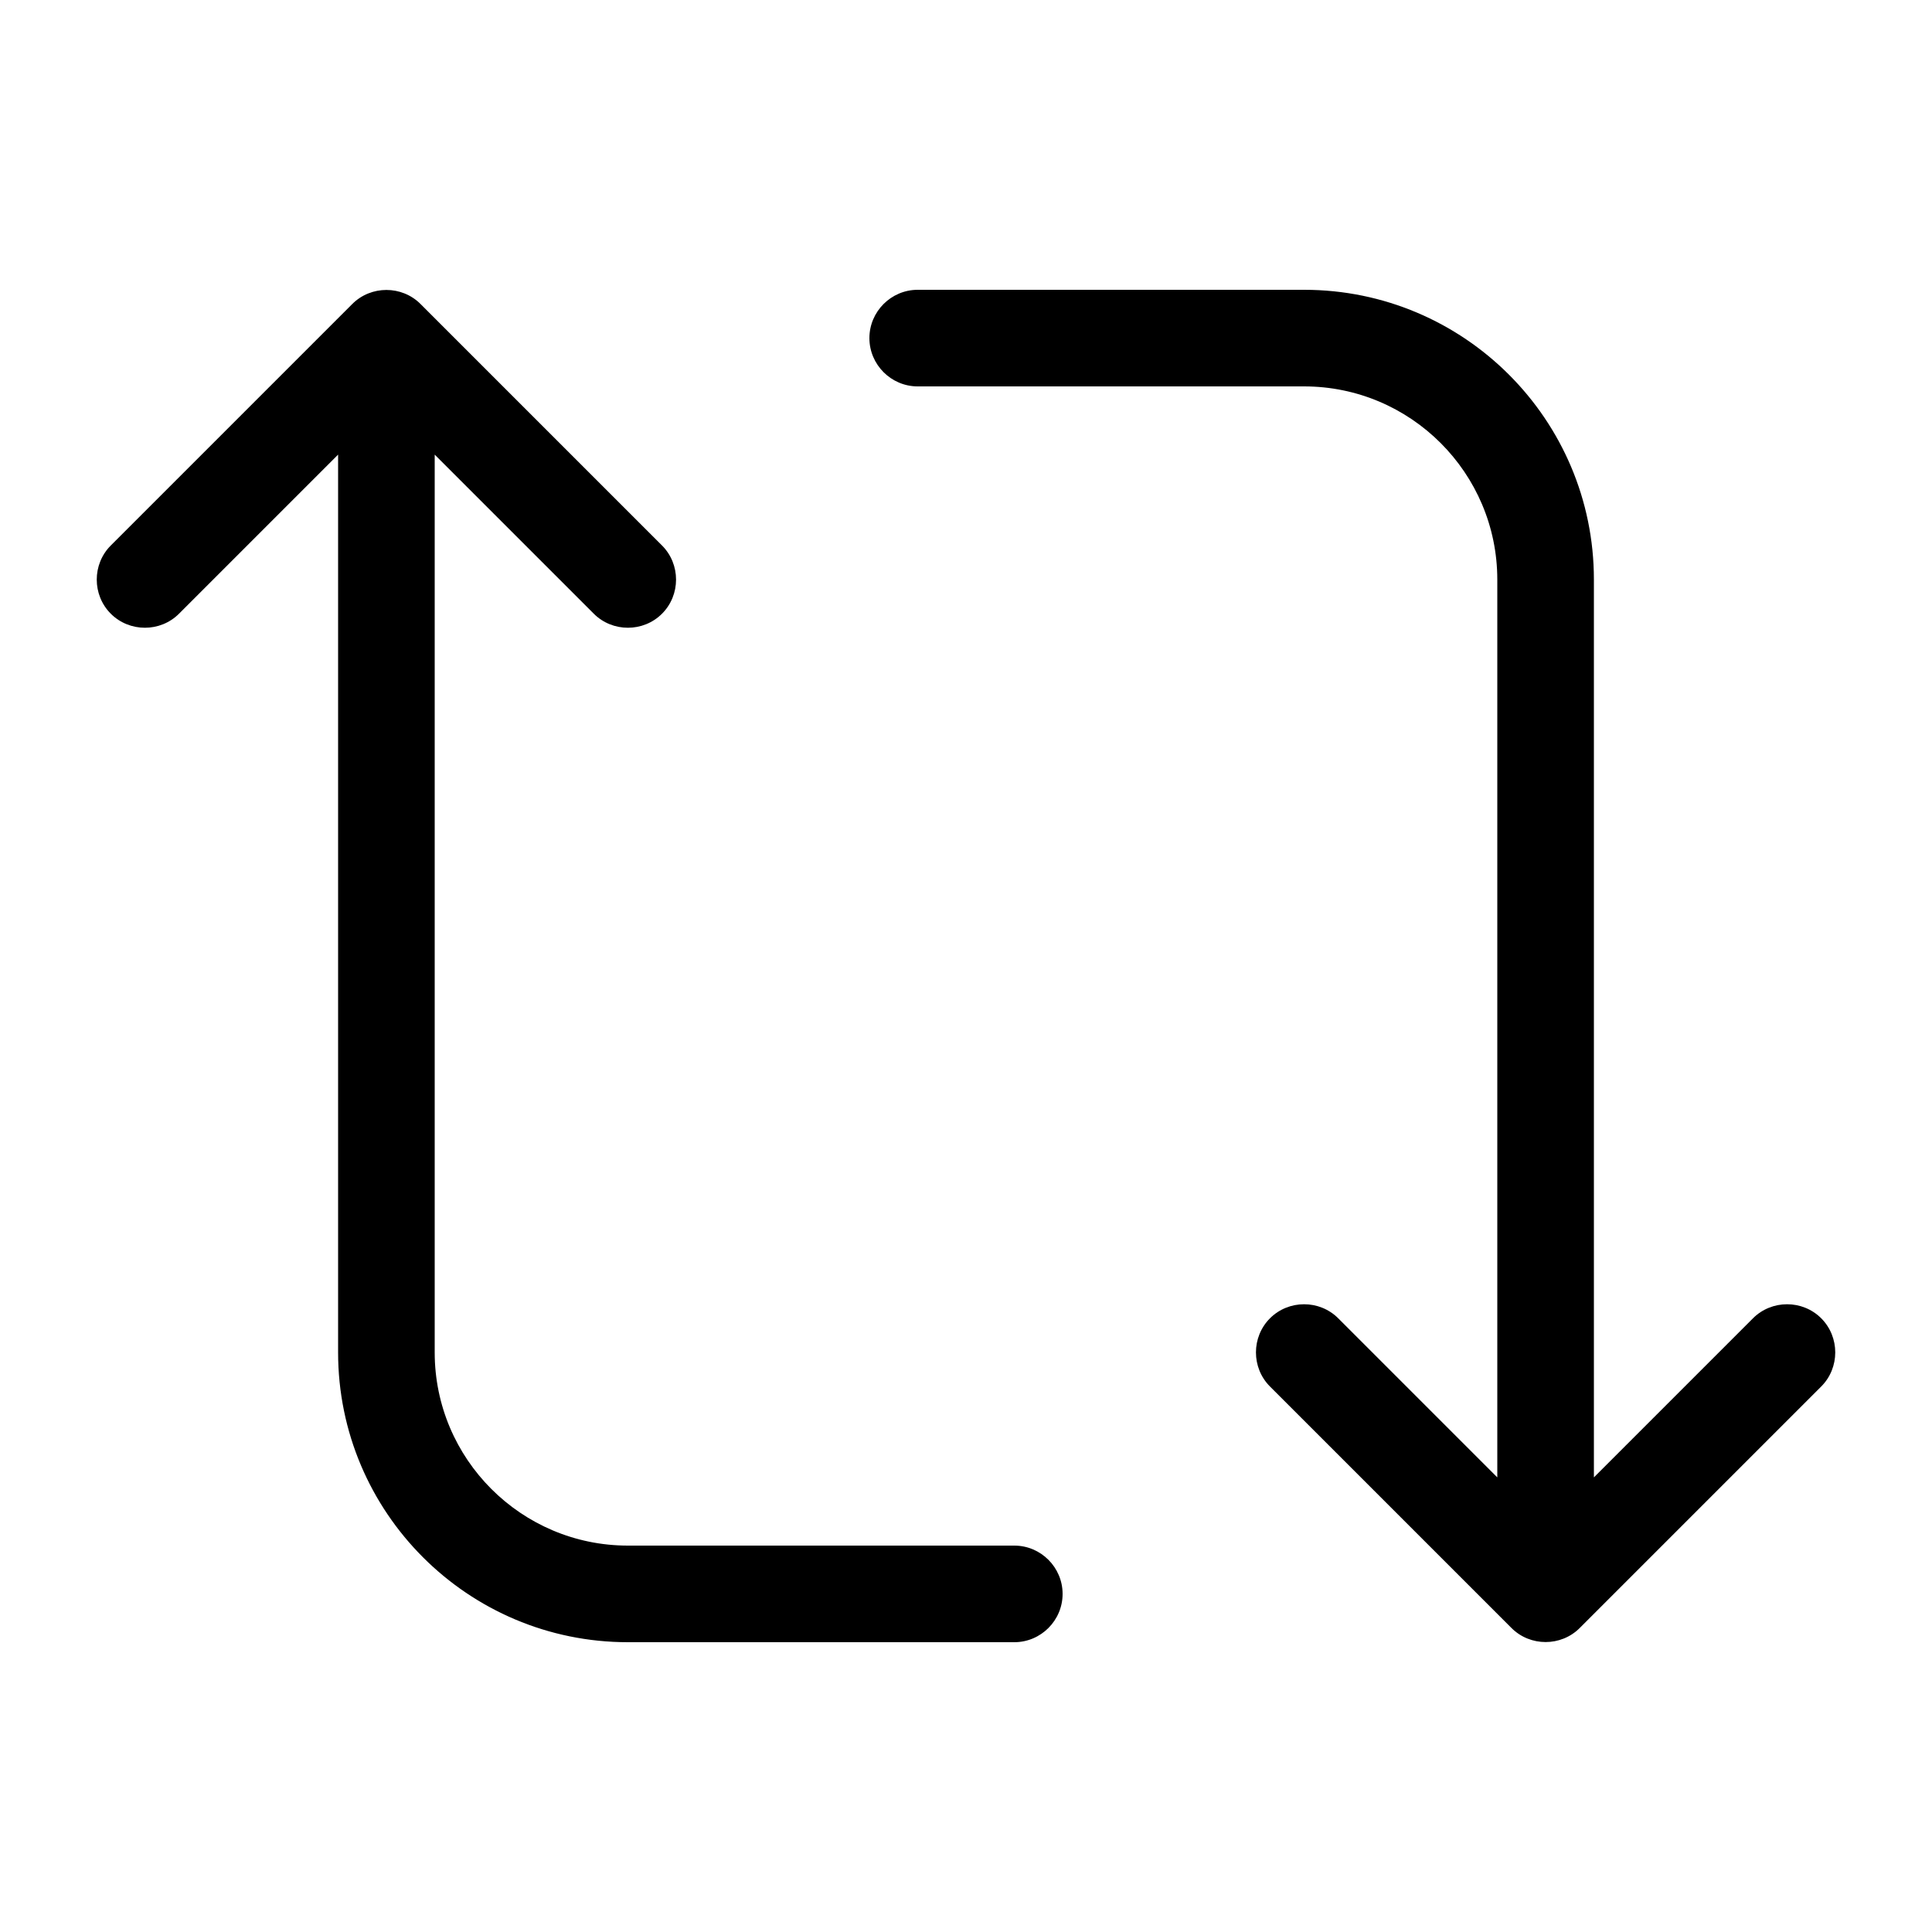 <svg xmlns="http://www.w3.org/2000/svg" viewBox="0 0 640 640"><!--! Font Awesome Pro 7.1.0 by @fontawesome - https://fontawesome.com License - https://fontawesome.com/license (Commercial License) Copyright 2025 Fonticons, Inc. --><path opacity=".4" fill="currentColor" d=""/><path fill="currentColor" d="M139.3 100.7C133.1 94.5 122.9 94.5 116.7 100.7L36.7 180.7C30.5 186.9 30.5 197.1 36.7 203.3C42.9 209.5 53.1 209.5 59.3 203.3L112 150.6L112 448C112 501 155 544 208 544L336 544C344.8 544 352 536.8 352 528C352 519.2 344.8 512 336 512L208 512C172.7 512 144 483.3 144 448L144 150.6L196.7 203.3C202.9 209.5 213.1 209.5 219.3 203.3C225.5 197.1 225.5 186.9 219.3 180.7L139.3 100.7zM500.7 539.3C506.9 545.5 517.1 545.5 523.3 539.3L603.3 459.3C609.5 453.1 609.5 442.9 603.3 436.7C597.1 430.5 586.9 430.5 580.7 436.7L528 489.4L528 192C528 139 485 96 432 96L304 96C295.2 96 288 103.2 288 112C288 120.8 295.2 128 304 128L432 128C467.3 128 496 156.7 496 192L496 489.4L443.3 436.7C437.1 430.5 426.9 430.5 420.7 436.7C414.5 442.9 414.5 453.1 420.7 459.3L500.7 539.3z"/></svg>
